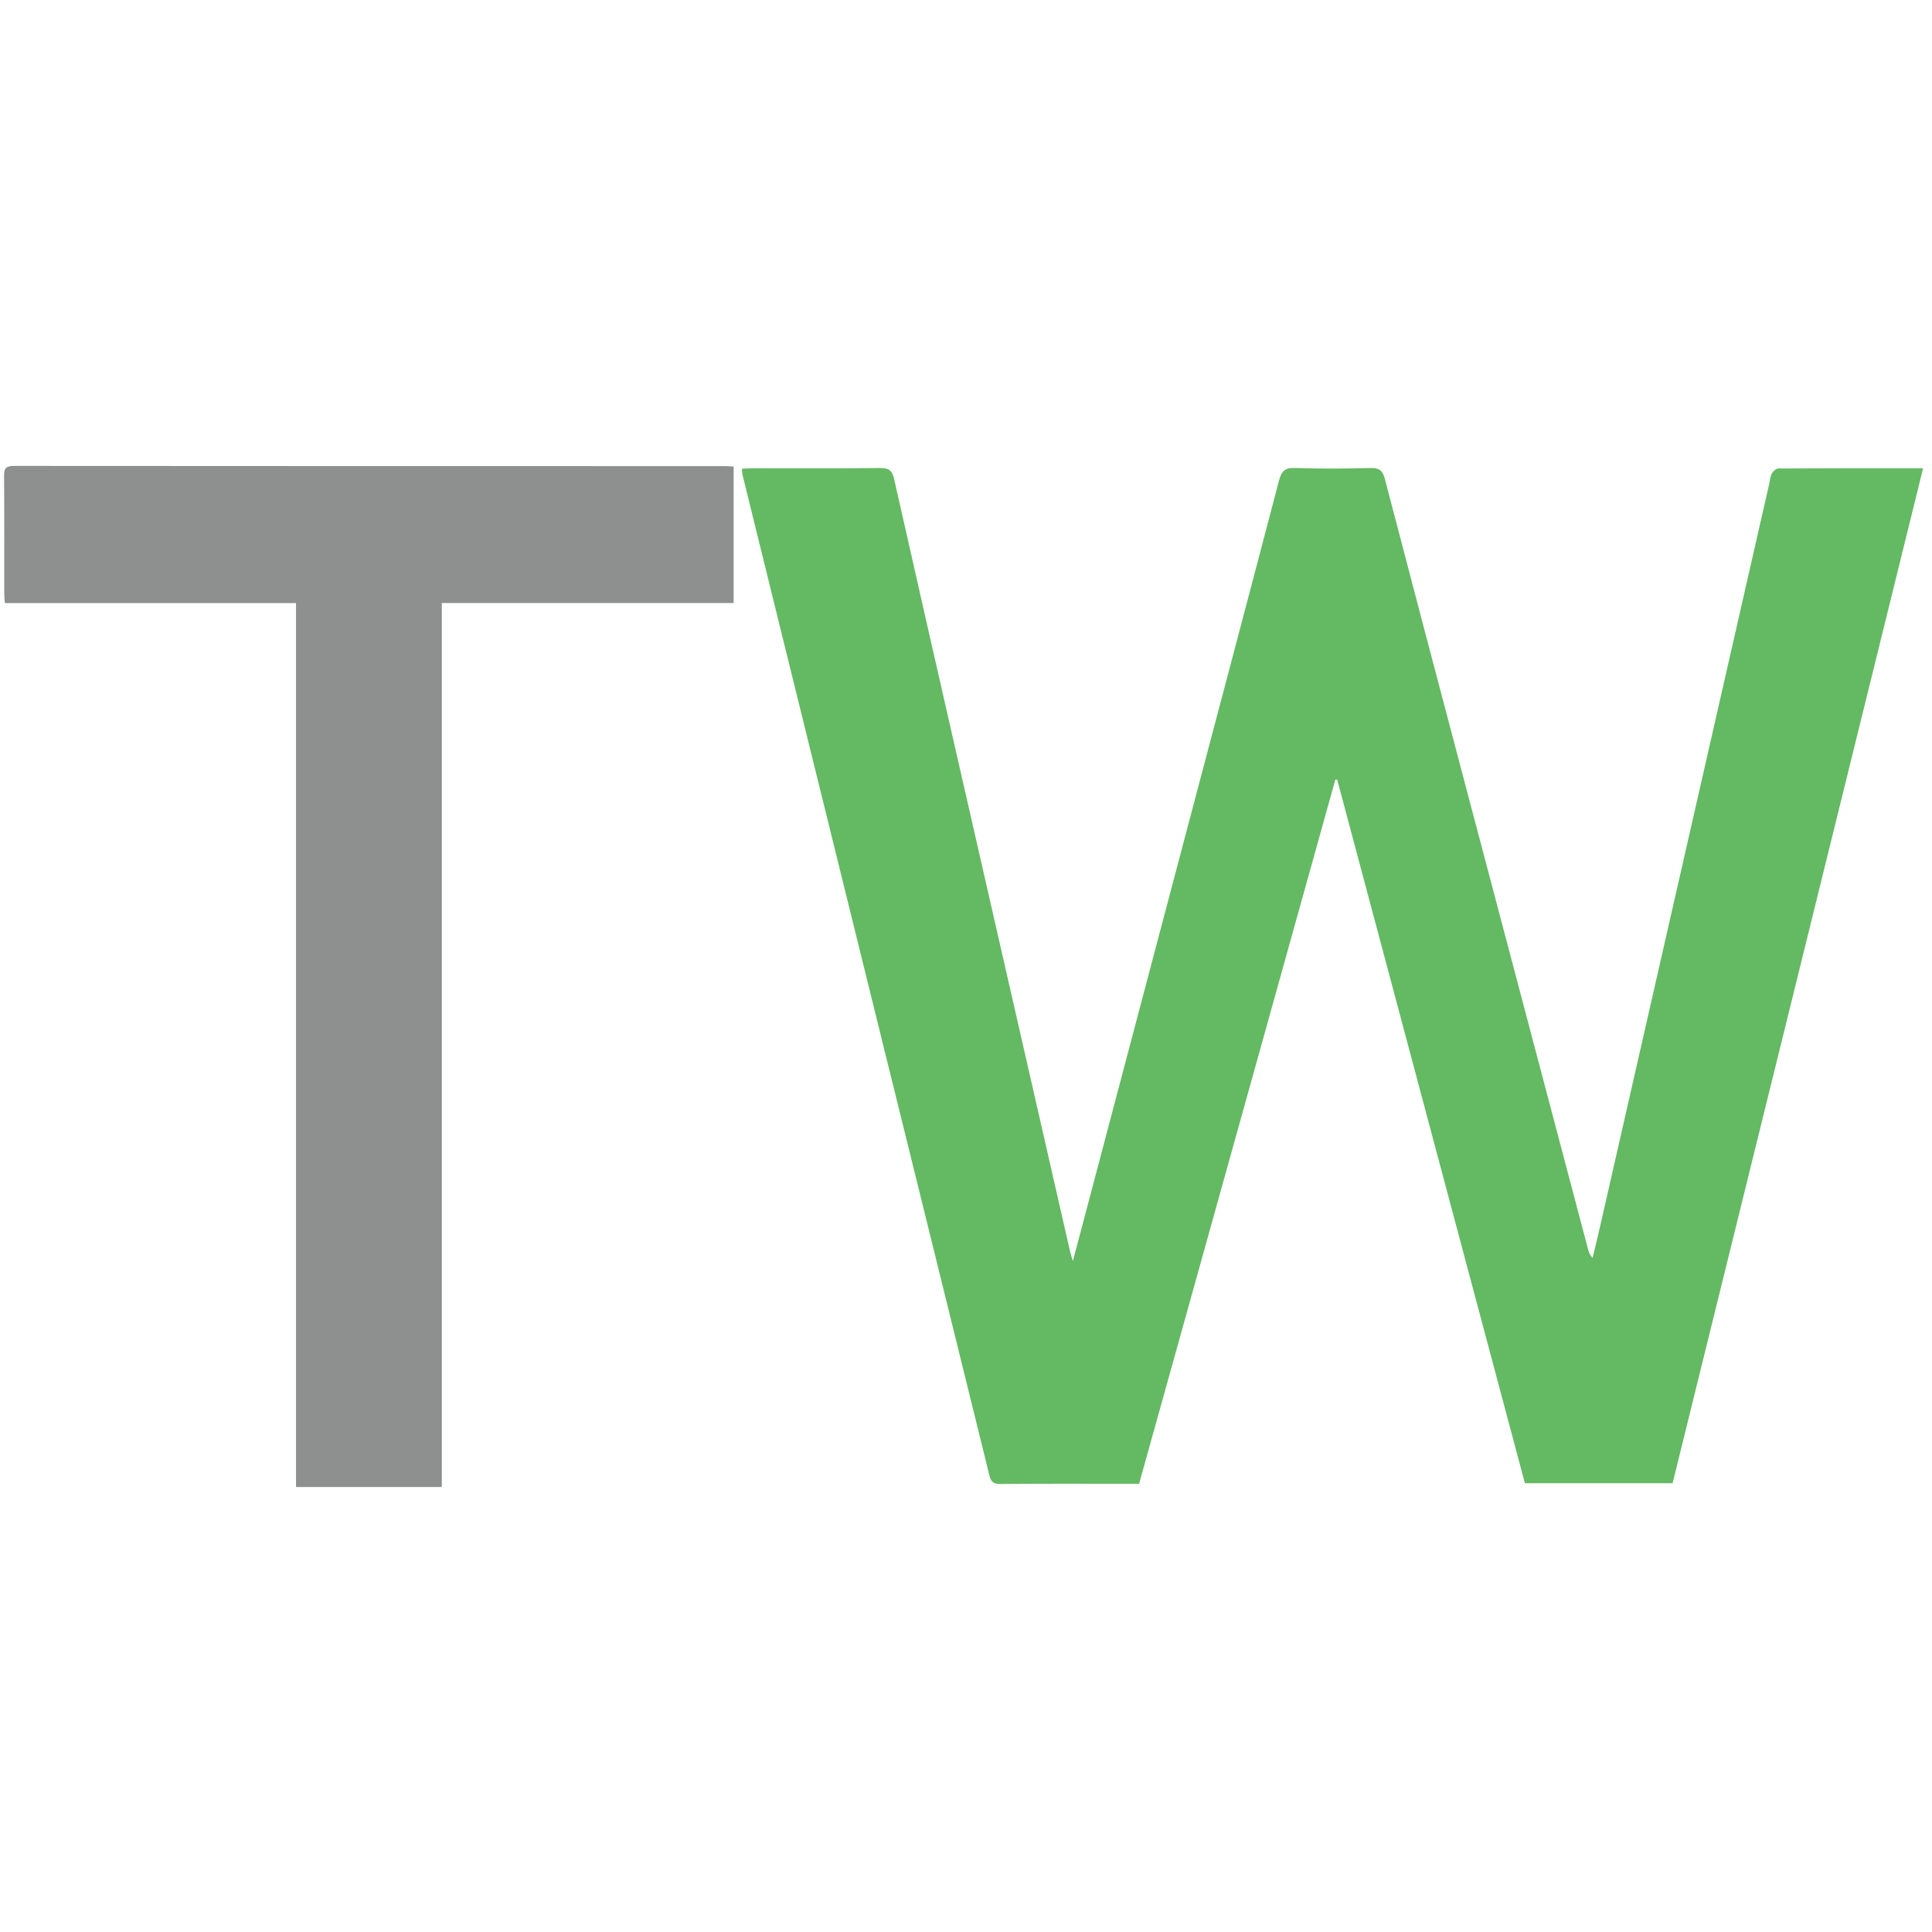 <svg version="1.1" id="Layer_1" xmlns="http://www.w3.org/2000/svg" xmlns:xlink="http://www.w3.org/1999/xlink" x="0px" y="0px"
	 width="100%" viewBox="0 0 1000 1000" enable-background="new 0 0 1000 1000" xml:space="preserve">
<path fill="#64B963" opacity="1" stroke="none"
	d="
M559.194,638.097
	C577.561,568.535 595.852,499.375 614.137,430.213
	C630.128,369.727 646.165,309.253 662.004,248.728
	C663.259,243.931 665.048,242.034 670.32,242.219
	C683.302,242.675 696.318,242.592 709.307,242.246
	C713.787,242.126 715.635,243.435 716.772,247.794
	C730.712,301.238 744.826,354.636 758.928,408.038
	C779.91,487.495 800.919,566.946 821.922,646.398
	C822.332,647.949 822.801,649.484 824.358,651.059
	C825.854,644.713 827.39,638.377 828.838,632.02
	C840.37,581.406 851.88,530.786 863.408,480.171
	C880.847,403.6 898.295,327.032 915.74,250.462
	C916.146,248.678 916.238,246.726 917.067,245.166
	C917.7,243.976 919.263,242.494 920.421,242.487
	C945.06,242.334 969.701,242.371 995.397,242.371
	C952.092,417.825 908.942,592.65 865.733,767.718
	C840.347,767.718 815.076,767.718 789.288,767.718
	C756.917,646.38 724.524,524.958 692.13,403.537
	C691.81,403.53 691.491,403.523 691.171,403.516
	C657.358,524.849 623.545,646.182 589.596,768.003
	C587.638,768.003 585.673,768.003 583.707,768.003
	C561.71,768.004 539.711,767.905 517.715,768.106
	C514.107,768.139 512.899,766.882 512.096,763.621
	C493.932,689.789 475.662,615.984 457.435,542.168
	C439.087,467.865 420.763,393.555 402.43,319.248
	C396.413,294.858 390.396,270.468 384.399,246.073
	C384.17,245.141 384.158,244.157 383.976,242.611
	C386.045,242.521 387.795,242.379 389.546,242.378
	C411.544,242.362 433.544,242.527 455.538,242.237
	C460.152,242.176 461.837,243.685 462.801,247.965
	C473.984,297.633 485.3,347.27 496.619,396.908
	C515.667,480.447 534.741,563.98 553.816,647.513
	C554.13,648.889 554.586,650.233 555.307,652.743
	C556.803,647.143 557.958,642.82 559.194,638.097
z"/>
<path fill="#8E8F8F" opacity="1" stroke="none"
	d="
M228.682,527
	C228.682,608.121 228.682,688.742 228.682,769.682
	C203.437,769.682 178.682,769.682 153.216,769.682
	C153.216,617.4 153.216,465.056 153.216,312.169
	C102.606,312.169 52.702,312.169 2.498,312.169
	C2.371,310.192 2.197,308.737 2.195,307.281
	C2.177,286.95 2.271,266.618 2.103,246.288
	C2.071,242.415 3.091,241.148 7.135,241.151
	C129.956,241.254 252.776,241.234 375.596,241.245
	C376.891,241.245 378.186,241.407 379.726,241.509
	C379.726,265.029 379.726,288.273 379.726,312.125
	C329.508,312.125 279.456,312.125 228.682,312.125
	C228.682,383.988 228.682,455.244 228.682,527
z"/>
</svg>
